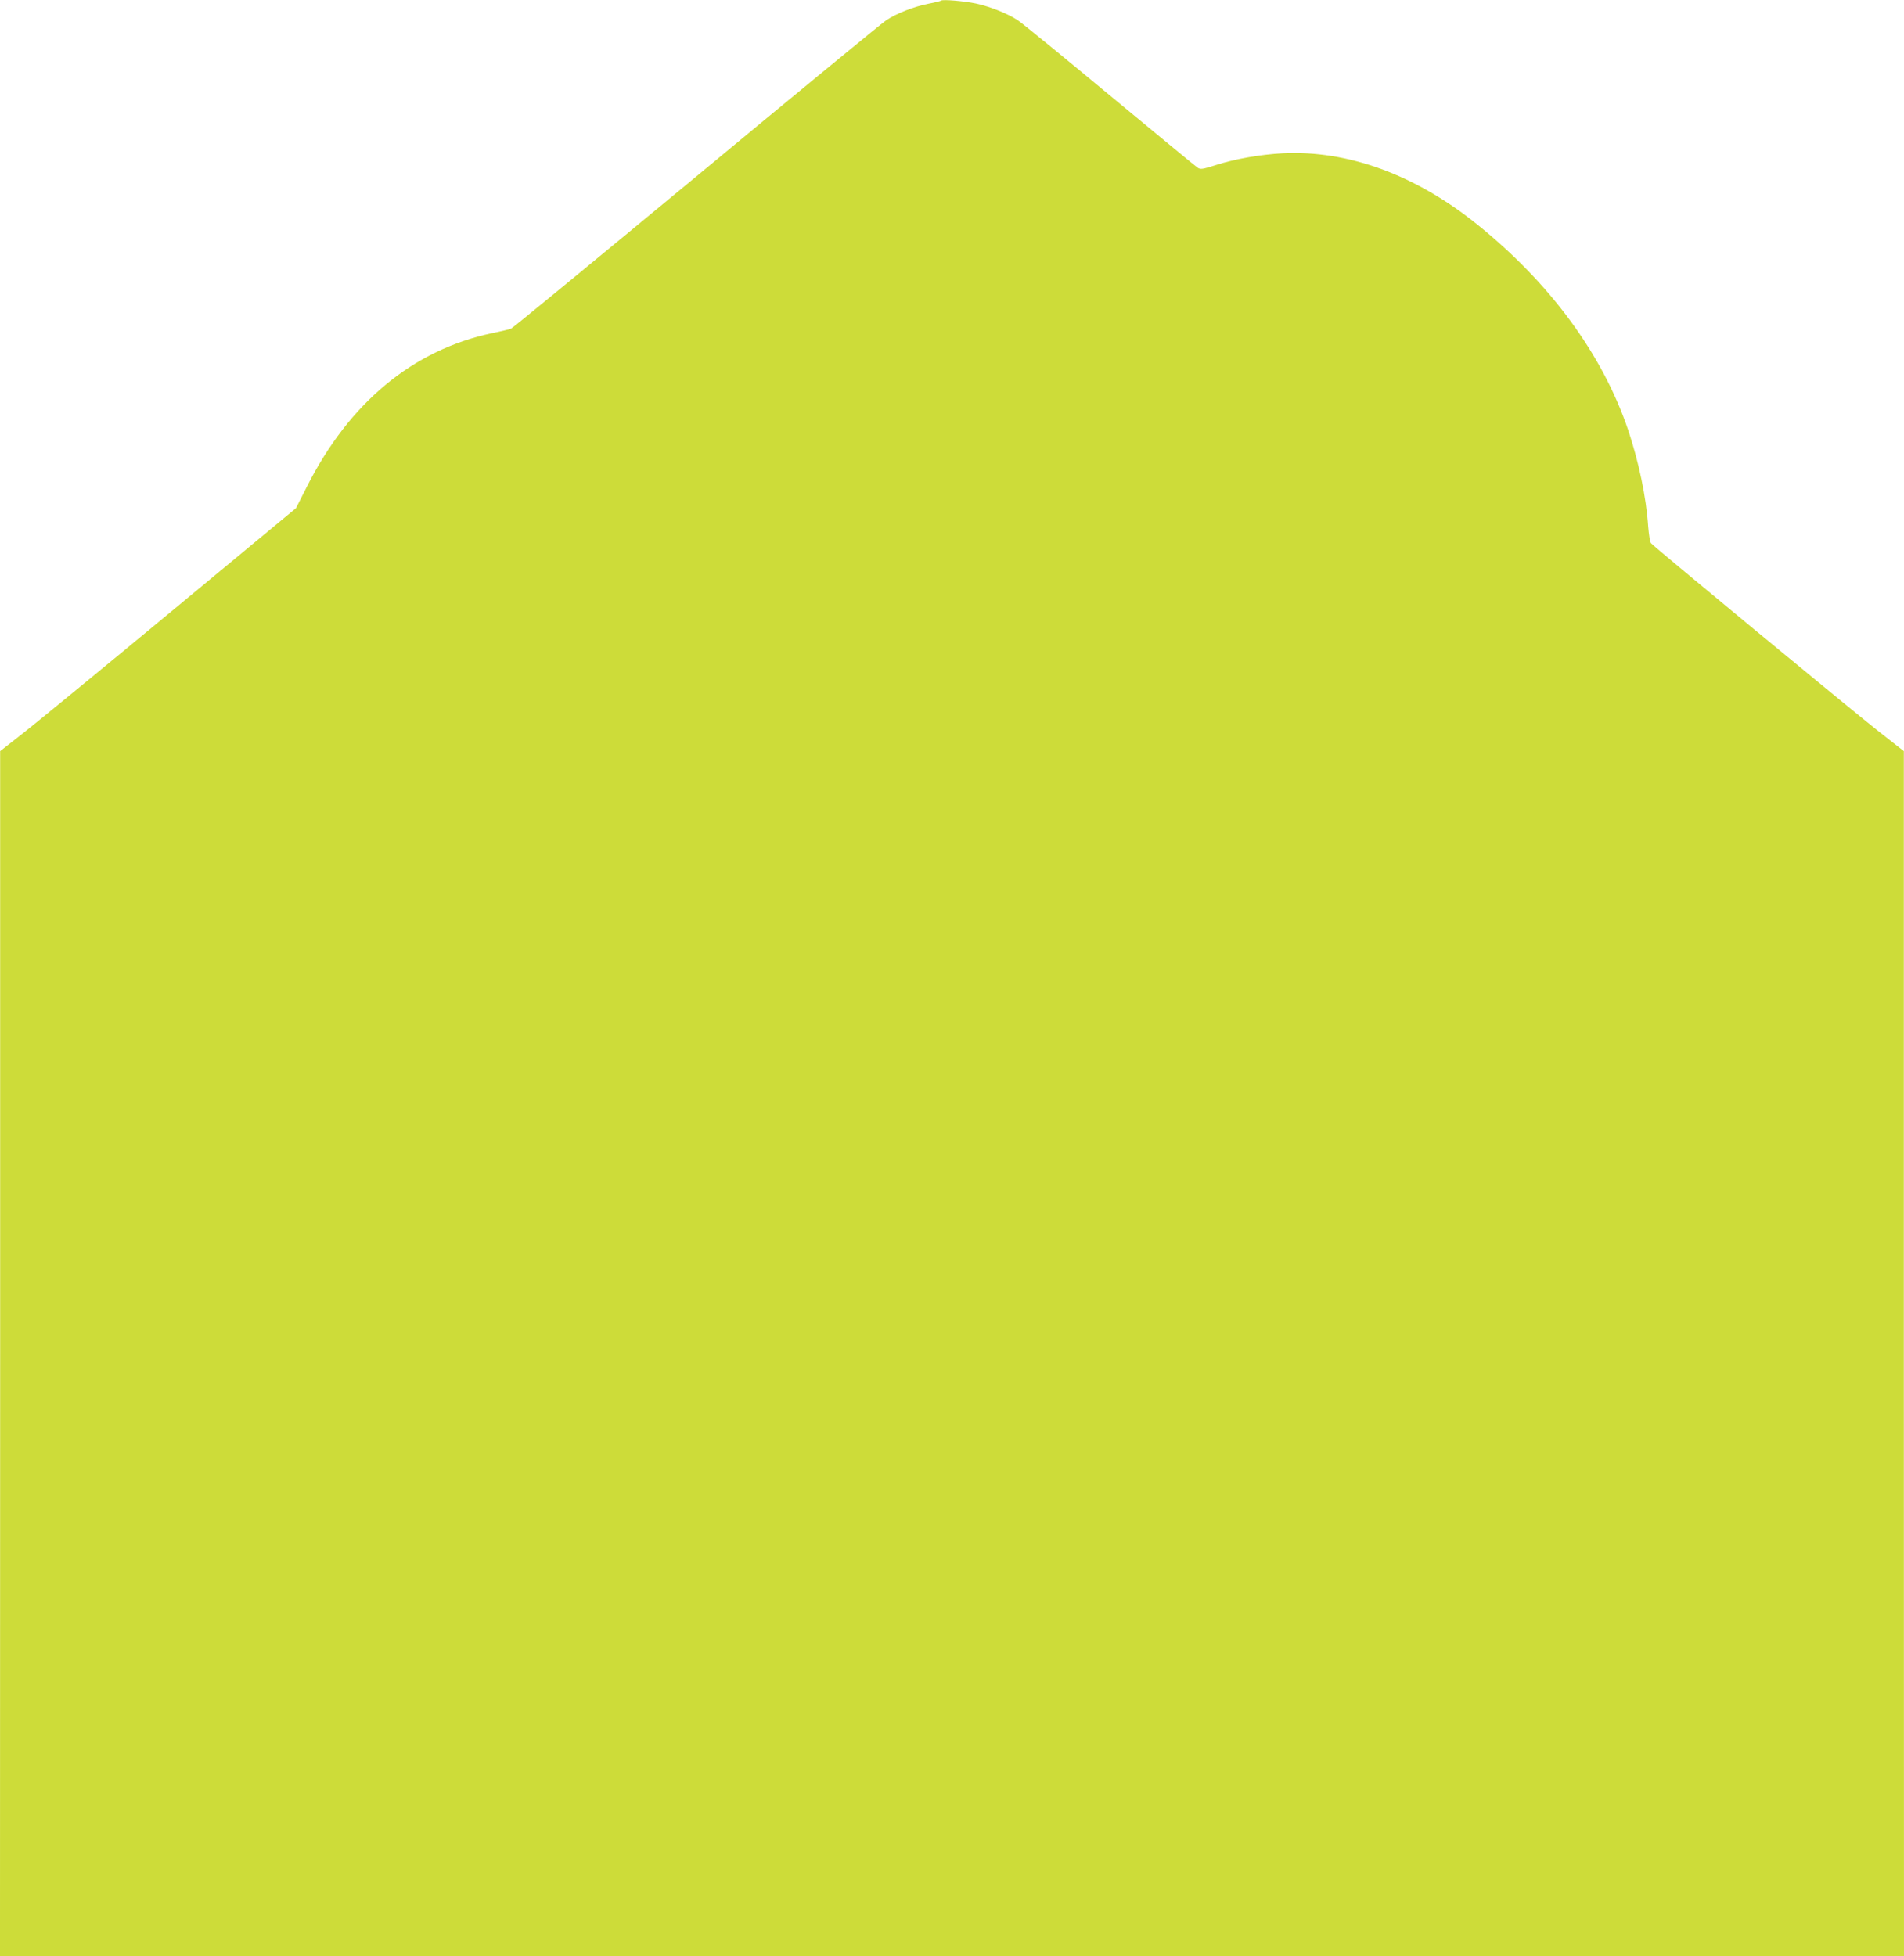 <?xml version="1.0" standalone="no"?>
<!DOCTYPE svg PUBLIC "-//W3C//DTD SVG 20010904//EN"
 "http://www.w3.org/TR/2001/REC-SVG-20010904/DTD/svg10.dtd">
<svg version="1.0" xmlns="http://www.w3.org/2000/svg"
 width="1246pt" height="1280pt" viewBox="0 0 1246 1280"
 preserveAspectRatio="xMidYMid meet">
<g transform="translate(0,1280) scale(0.1,-0.1)"
fill="#cddc39" stroke="none">
<path d="M6159 12796 c-3 -3 -39 -12 -81 -20 -97 -19 -210 -63 -279 -109 -30
-20 -589 -480 -1244 -1023 -655 -542 -1199 -990 -1210 -994 -11 -5 -67 -18
-125 -30 -518 -110 -934 -454 -1212 -1005 l-71 -140 -811 -672 c-446 -370
-882 -727 -968 -795 l-157 -123 0 -3942 -1 -3943 6230 0 6230 0 -1 3943 0
3942 -167 131 c-189 149 -1471 1208 -1488 1230 -6 7 -14 57 -18 109 -13 194
-62 425 -132 634 -168 494 -511 960 -989 1344 -403 324 -845 485 -1270 464
-147 -8 -315 -37 -441 -78 -86 -27 -98 -29 -117 -16 -12 8 -269 220 -572 471
-302 251 -574 473 -604 493 -66 44 -179 89 -275 110 -77 16 -218 28 -227 19z"/>
</g>
</svg>
